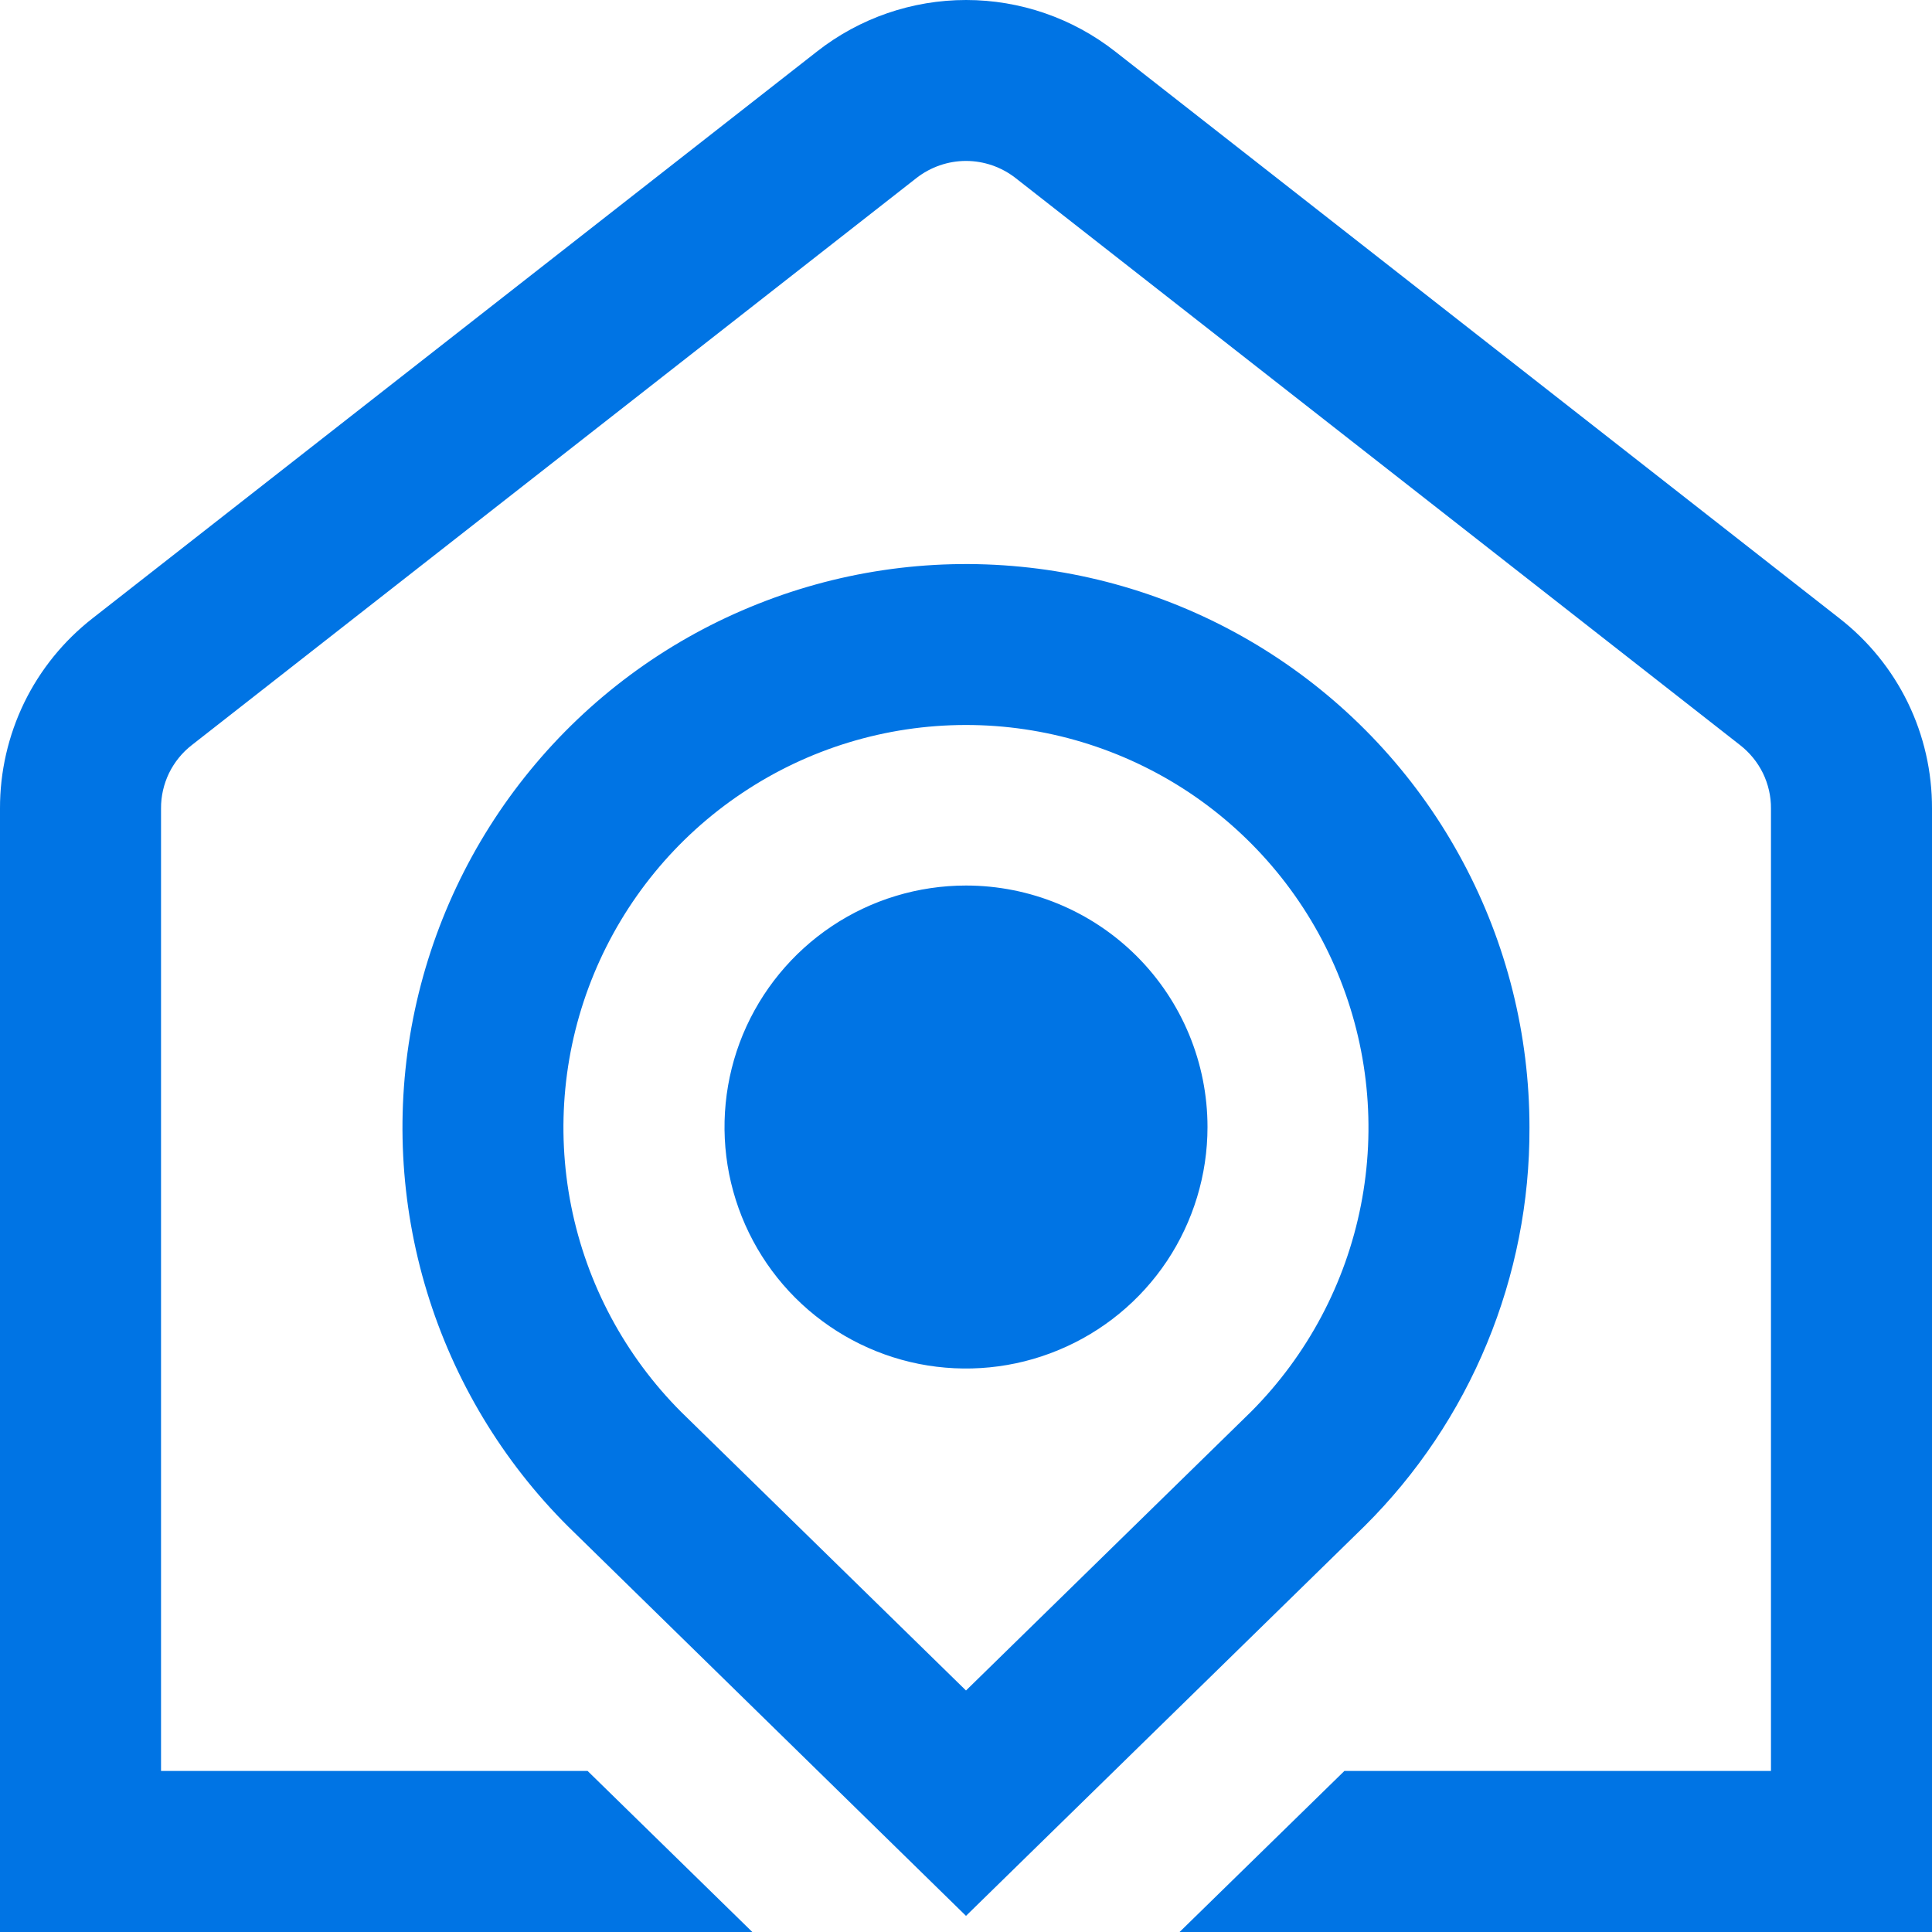 <svg width="20" height="20" viewBox="0 0 20 20" fill="none" xmlns="http://www.w3.org/2000/svg">
<g clip-path="url(#clip0_326_2786)">
<path d="M15.833 11.672C15.833 10.713 15.597 9.768 15.144 8.922C14.692 8.075 14.037 7.354 13.239 6.821C12.441 6.288 11.524 5.96 10.569 5.867C9.613 5.773 8.65 5.917 7.764 6.285C6.877 6.652 6.095 7.233 5.487 7.976C4.879 8.718 4.464 9.599 4.277 10.541C4.091 11.482 4.14 12.455 4.42 13.373C4.7 14.291 5.202 15.126 5.882 15.803L10 19.833L14.125 15.799C14.669 15.259 15.1 14.616 15.393 13.907C15.686 13.199 15.836 12.439 15.833 11.672ZM10 17.5L7.053 14.618C6.471 14.036 6.074 13.294 5.913 12.486C5.752 11.678 5.834 10.841 6.149 10.08C6.464 9.319 6.997 8.668 7.682 8.21C8.366 7.751 9.171 7.506 9.995 7.505C10.819 7.504 11.624 7.748 12.31 8.204C12.995 8.661 13.53 9.311 13.846 10.071C14.163 10.832 14.247 11.669 14.088 12.477C13.929 13.285 13.534 14.028 12.953 14.612L10 17.5ZM10 9.167C9.506 9.167 9.022 9.313 8.611 9.588C8.2 9.863 7.88 10.253 7.69 10.71C7.501 11.167 7.452 11.669 7.548 12.154C7.645 12.639 7.883 13.085 8.232 13.434C8.582 13.784 9.027 14.022 9.512 14.119C9.997 14.215 10.5 14.166 10.957 13.976C11.414 13.787 11.804 13.467 12.079 13.056C12.353 12.645 12.5 12.161 12.5 11.667C12.5 11.004 12.237 10.368 11.768 9.899C11.299 9.43 10.663 9.167 10 9.167ZM20 8.372V20H12.211L13.917 18.333H18.333V8.369C18.334 8.243 18.305 8.118 18.25 8.004C18.194 7.89 18.113 7.791 18.013 7.713L10.513 1.843C10.367 1.729 10.186 1.666 10 1.666C9.814 1.666 9.633 1.729 9.487 1.843L1.987 7.712C1.887 7.789 1.806 7.889 1.75 8.003C1.695 8.117 1.666 8.242 1.667 8.369V18.333H6.083L7.788 20H8.61455e-06V8.369C-0.001 7.99 0.085 7.615 0.251 7.273C0.417 6.932 0.66 6.633 0.959 6.4L8.459 0.532C8.899 0.187 9.442 -0 10.001 -0C10.56 -0 11.102 0.187 11.543 0.532L19.043 6.402C19.342 6.635 19.584 6.933 19.75 7.274C19.916 7.615 20.001 7.99 20 8.369V8.372Z" fill="#0074E4"/>
</g>
<defs>
<clipPath id="clip0_326_2786">
<rect width="20" height="20" fill="white"/>
</clipPath>
</defs>
</svg>
